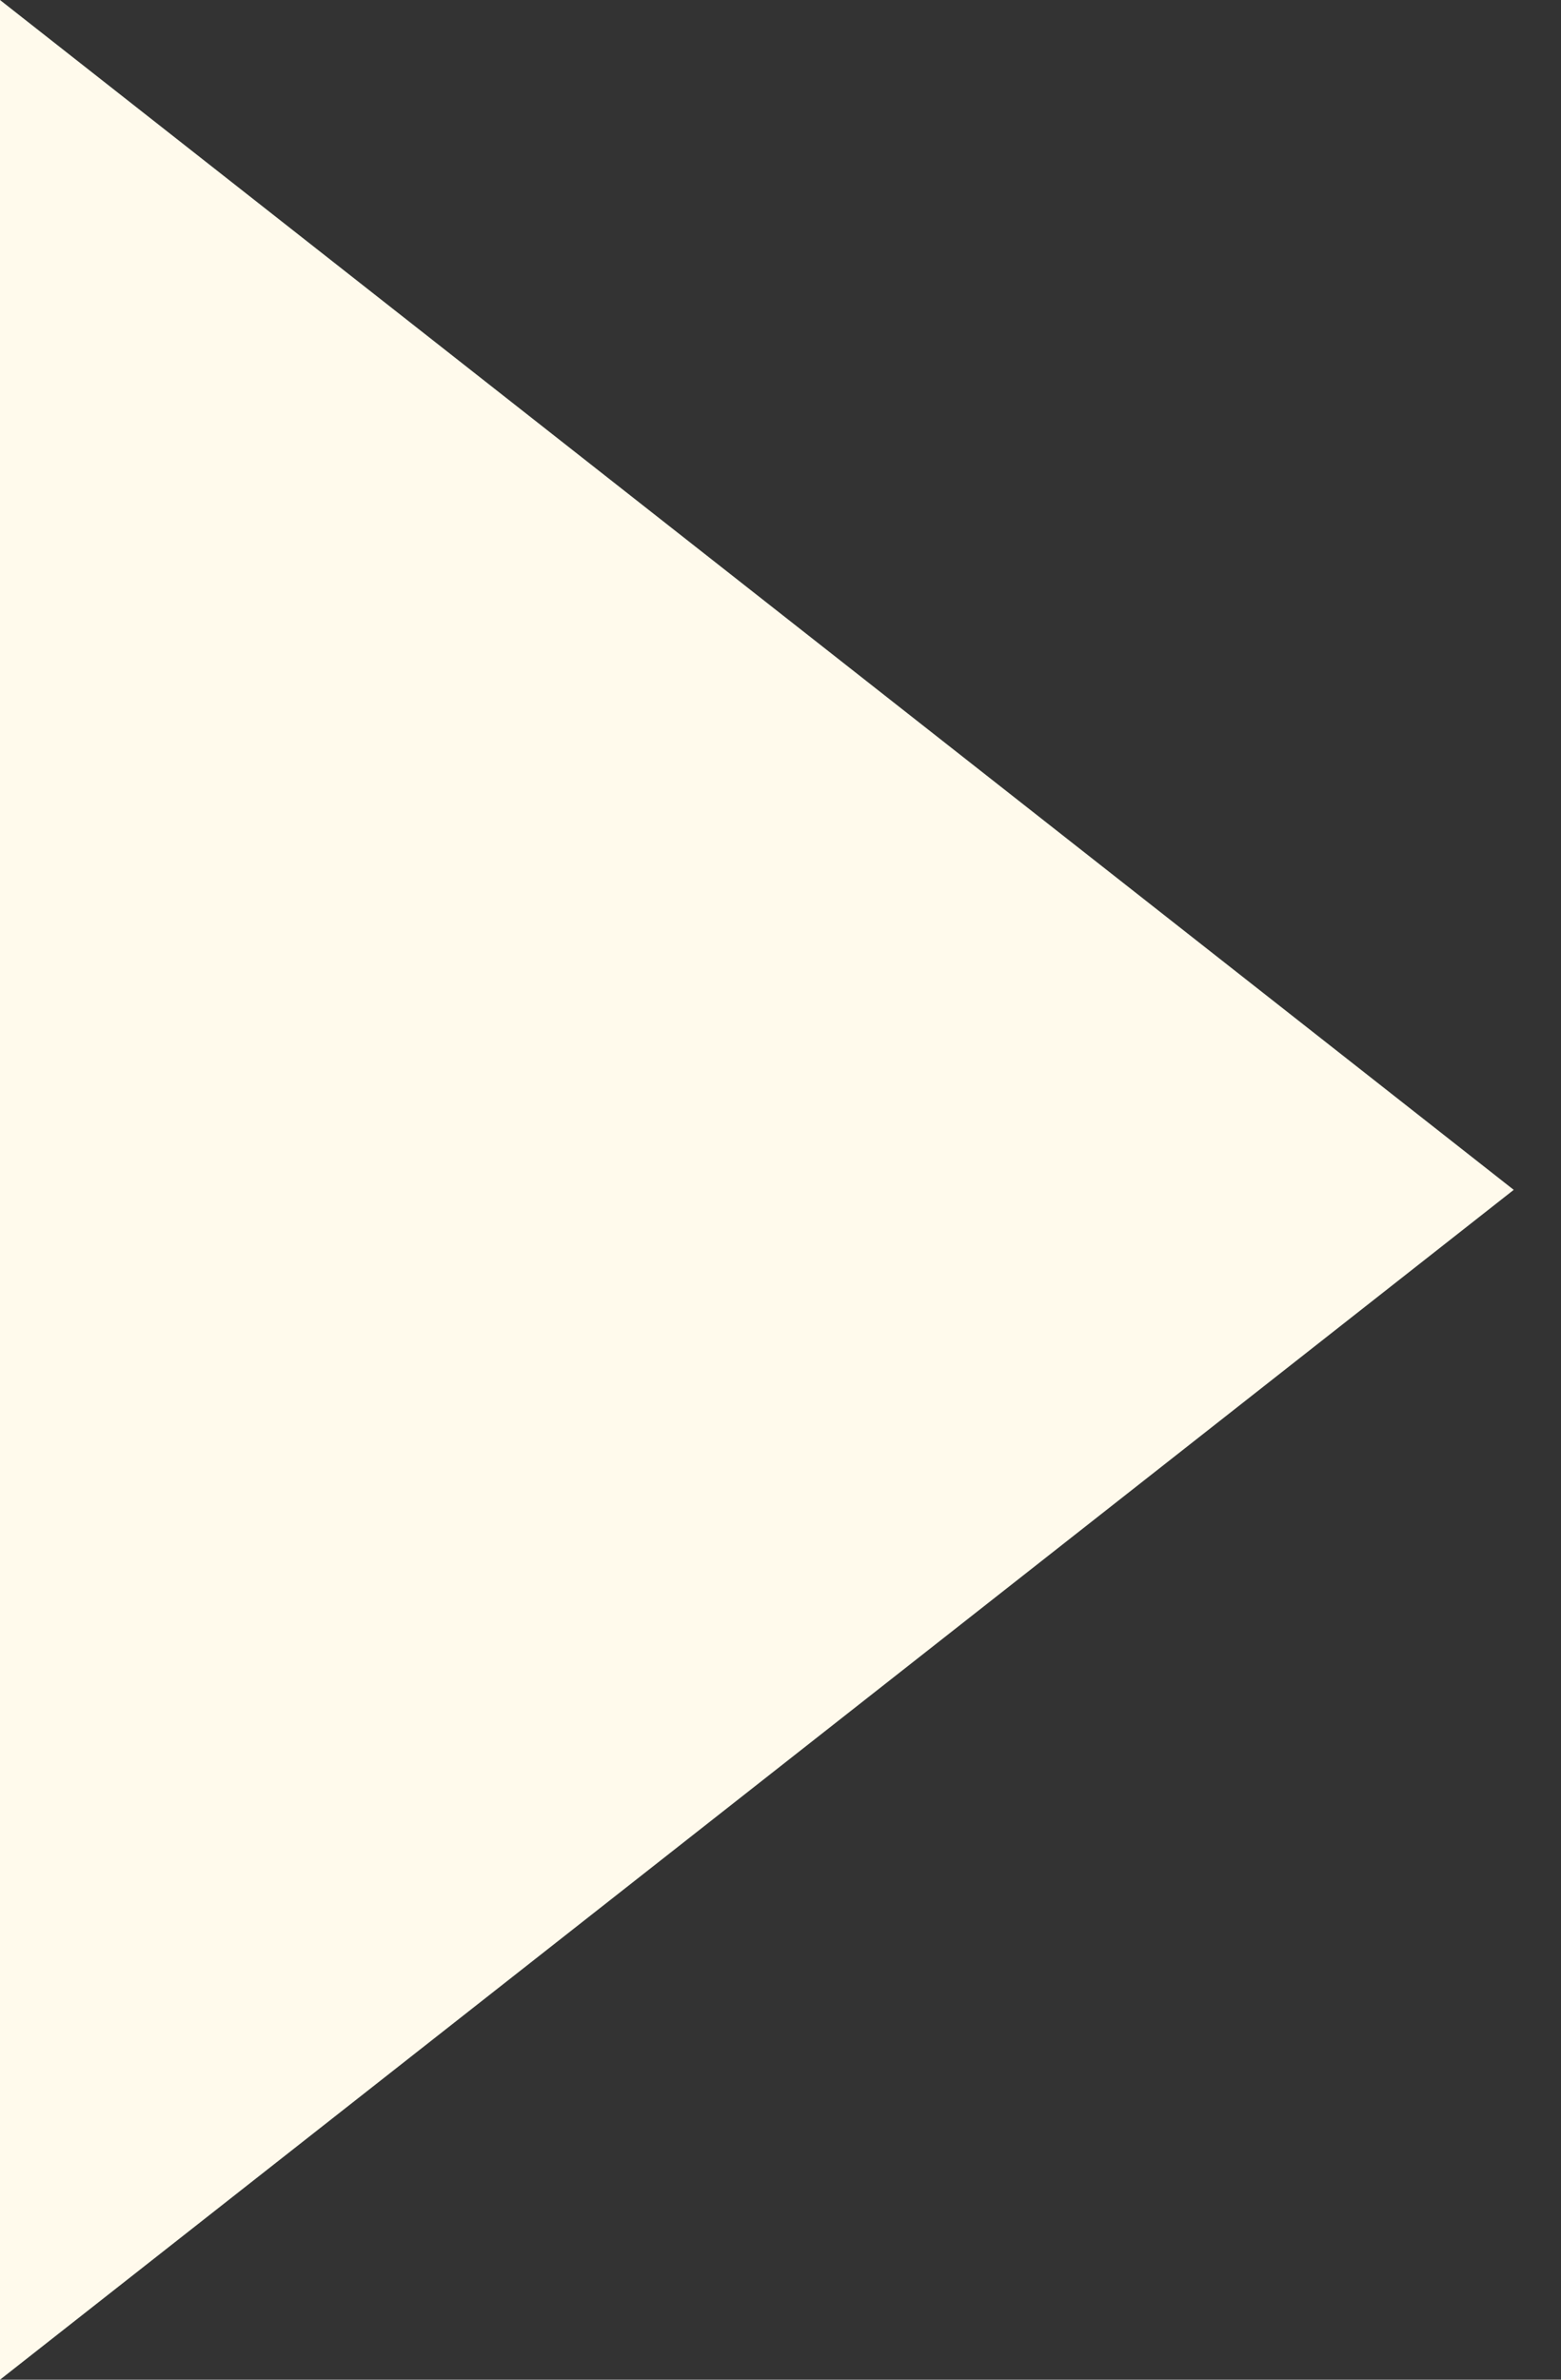 <?xml version="1.0" encoding="UTF-8"?>
<svg width="21px" height="32px" viewBox="0 0 21 32" version="1.1" xmlns="http://www.w3.org/2000/svg" xmlns:xlink="http://www.w3.org/1999/xlink">
    <rect x="0" y="0" width="21" height="32" fill="#333333" stroke="none"/>
    <!-- Generator: Sketch 55.2 (78181) - https://sketchapp.com -->
    <title>Play</title>
    <desc>Created with Sketch.</desc>
    <g id="Desktop" stroke="none" stroke-width="1" fill="none" fill-rule="evenodd">
        <g id="film_henne1_pause" transform="translate(-330, -561)" fill="#FFFAEC">
            <g id="Play" transform="translate(330, 561)">
                <polygon id="Triangle" points="20.364 16 0 32 0 0"></polygon>
            </g>
        </g>
    </g>
</svg>